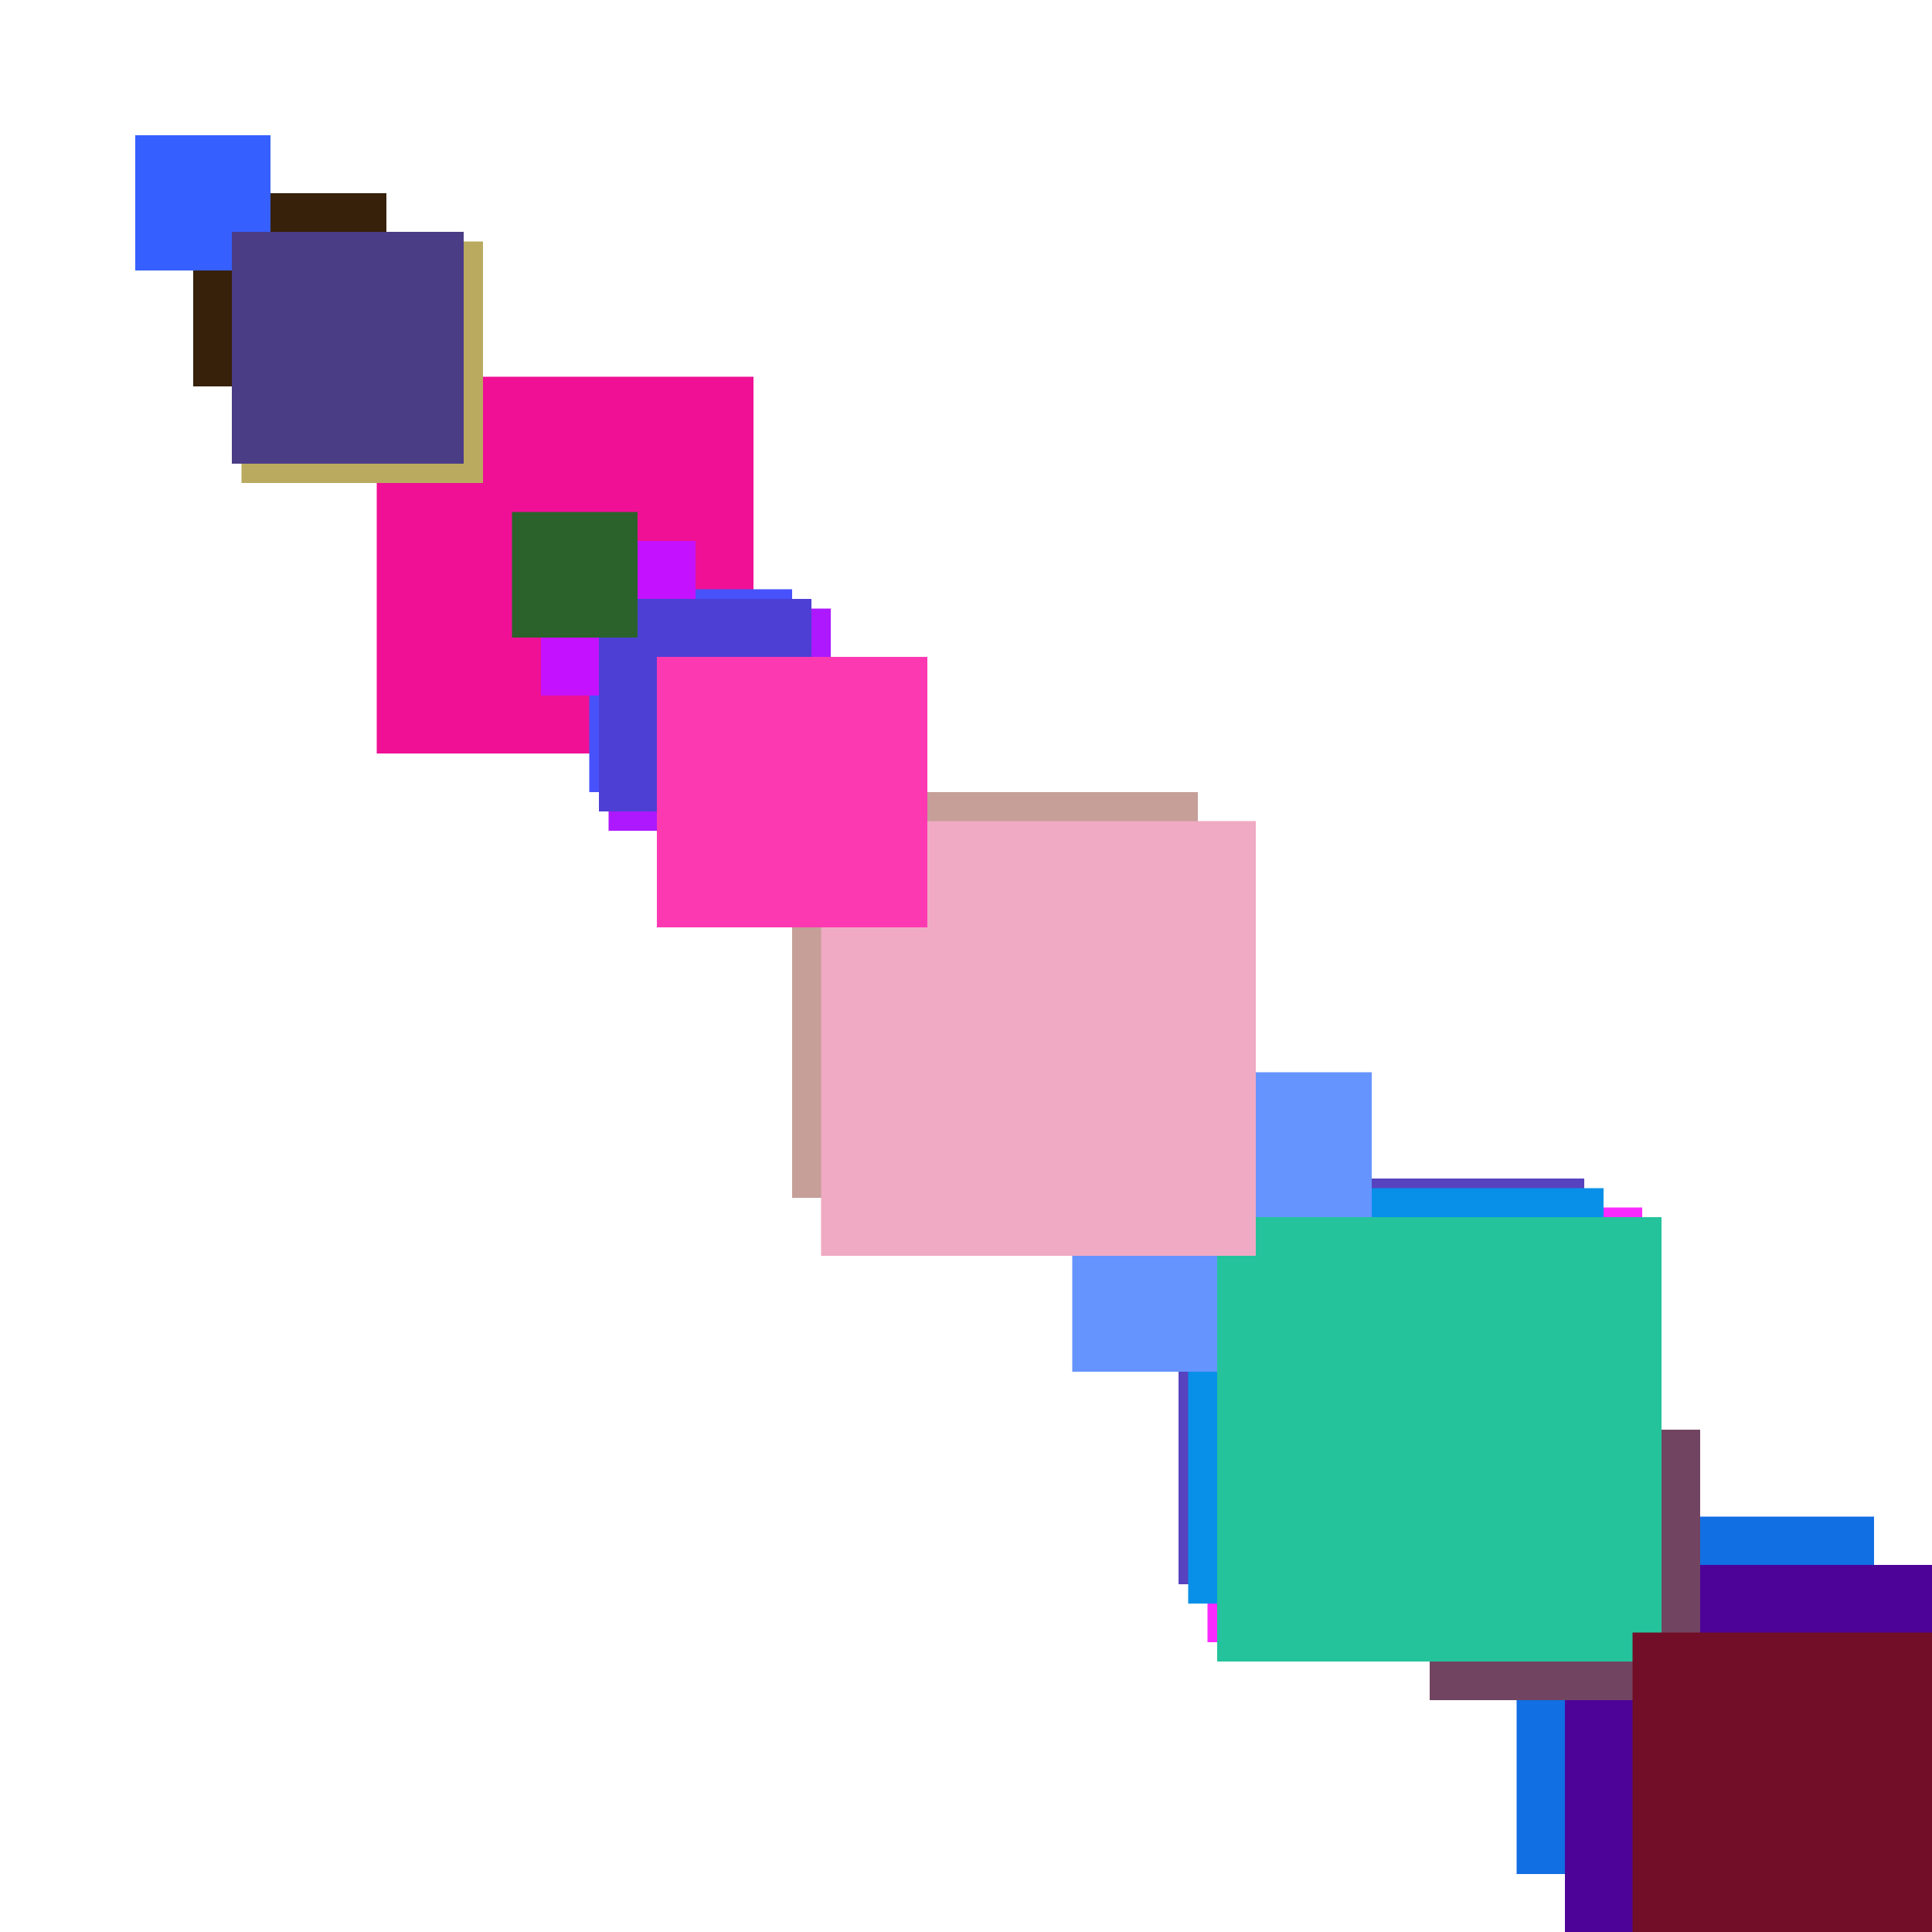 <svg xmlns="http://www.w3.org/2000/svg" viewBox="0 0 200 200"><rect x="91" y="91" width="15" height="15" fill="rgb(106,56,56)"><animate attributeName="opacity" values="1;0.5;1" dur="1465ms" repeatCount="indefinite" begin="965ms" /></rect><rect x="50" y="50" width="10" height="10" fill="rgb(245,83,80)"><animate attributeName="opacity" values="1;0.5;1" dur="2220ms" repeatCount="indefinite" begin="1720ms" /></rect><rect x="125" y="125" width="45" height="45" fill="rgb(250,42,355)"><animate attributeName="opacity" values="1;0.5;1" dur="1575ms" repeatCount="indefinite" begin="1075ms" /></rect><rect x="122" y="122" width="42" height="42" fill="rgb(87,67,192)"><animate attributeName="opacity" values="1;0.5;1" dur="1252ms" repeatCount="indefinite" begin="752ms" /></rect><rect x="123" y="123" width="43" height="43" fill="rgb(8,144,233)"><animate attributeName="opacity" values="1;0.5;1" dur="2053ms" repeatCount="indefinite" begin="1553ms" /></rect><rect x="39" y="39" width="39" height="39" fill="rgb(239,16,149)"><animate attributeName="opacity" values="1;0.5;1" dur="609ms" repeatCount="indefinite" begin="109ms" /></rect><rect x="82" y="82" width="42" height="42" fill="rgb(197,159,152)"><animate attributeName="opacity" values="1;0.5;1" dur="1052ms" repeatCount="indefinite" begin="552ms" /></rect><rect x="157" y="157" width="37" height="37" fill="rgb(17,110,227)"><animate attributeName="opacity" values="1;0.5;1" dur="1607ms" repeatCount="indefinite" begin="1107ms" /></rect><rect x="162" y="162" width="42" height="42" fill="rgb(77,3,152)"><animate attributeName="opacity" values="1;0.5;1" dur="1052ms" repeatCount="indefinite" begin="552ms" /></rect><rect x="111" y="111" width="31" height="31" fill="rgb(101,148,341)"><animate attributeName="opacity" values="1;0.5;1" dur="681ms" repeatCount="indefinite" begin="181ms" /></rect><rect x="20" y="20" width="20" height="20" fill="rgb(55,33,10)"><animate attributeName="opacity" values="1;0.5;1" dur="1390ms" repeatCount="indefinite" begin="890ms" /></rect><rect x="148" y="148" width="28" height="28" fill="rgb(113,69,98)"><animate attributeName="opacity" values="1;0.5;1" dur="2238ms" repeatCount="indefinite" begin="1738ms" /></rect><rect x="25" y="25" width="25" height="25" fill="rgb(185,170,95)"><animate attributeName="opacity" values="1;0.5;1" dur="1715ms" repeatCount="indefinite" begin="1215ms" /></rect><rect x="126" y="126" width="46" height="46" fill="rgb(36,195,156)"><animate attributeName="opacity" values="1;0.5;1" dur="1736ms" repeatCount="indefinite" begin="1236ms" /></rect><rect x="61" y="61" width="21" height="21" fill="rgb(71,82,251)"><animate attributeName="opacity" values="1;0.5;1" dur="711ms" repeatCount="indefinite" begin="211ms" /></rect><rect x="14" y="14" width="14" height="14" fill="rgb(54,95,324)"><animate attributeName="opacity" values="1;0.5;1" dur="1784ms" repeatCount="indefinite" begin="1284ms" /></rect><rect x="56" y="56" width="16" height="16" fill="rgb(196,17,286)"><animate attributeName="opacity" values="1;0.5;1" dur="1026ms" repeatCount="indefinite" begin="526ms" /></rect><rect x="63" y="63" width="23" height="23" fill="rgb(173,24,293)"><animate attributeName="opacity" values="1;0.5;1" dur="1353ms" repeatCount="indefinite" begin="853ms" /></rect><rect x="169" y="169" width="49" height="49" fill="rgb(114,14,39)"><animate attributeName="opacity" values="1;0.5;1" dur="819ms" repeatCount="indefinite" begin="319ms" /></rect><rect x="62" y="62" width="22" height="22" fill="rgb(77,63,212)"><animate attributeName="opacity" values="1;0.5;1" dur="872ms" repeatCount="indefinite" begin="372ms" /></rect><rect x="85" y="85" width="45" height="45" fill="rgb(240,170,195)"><animate attributeName="opacity" values="1;0.5;1" dur="1695ms" repeatCount="indefinite" begin="1195ms" /></rect><rect x="68" y="68" width="28" height="28" fill="rgb(253,57,178)"><animate attributeName="opacity" values="1;0.5;1" dur="1198ms" repeatCount="indefinite" begin="698ms" /></rect><rect x="53" y="53" width="13" height="13" fill="rgb(43,98,43)"><animate attributeName="opacity" values="1;0.5;1" dur="1423ms" repeatCount="indefinite" begin="923ms" /></rect><rect x="24" y="24" width="24" height="24" fill="rgb(74,61,134)"><animate attributeName="opacity" values="1;0.5;1" dur="1394ms" repeatCount="indefinite" begin="894ms" /></rect></svg>